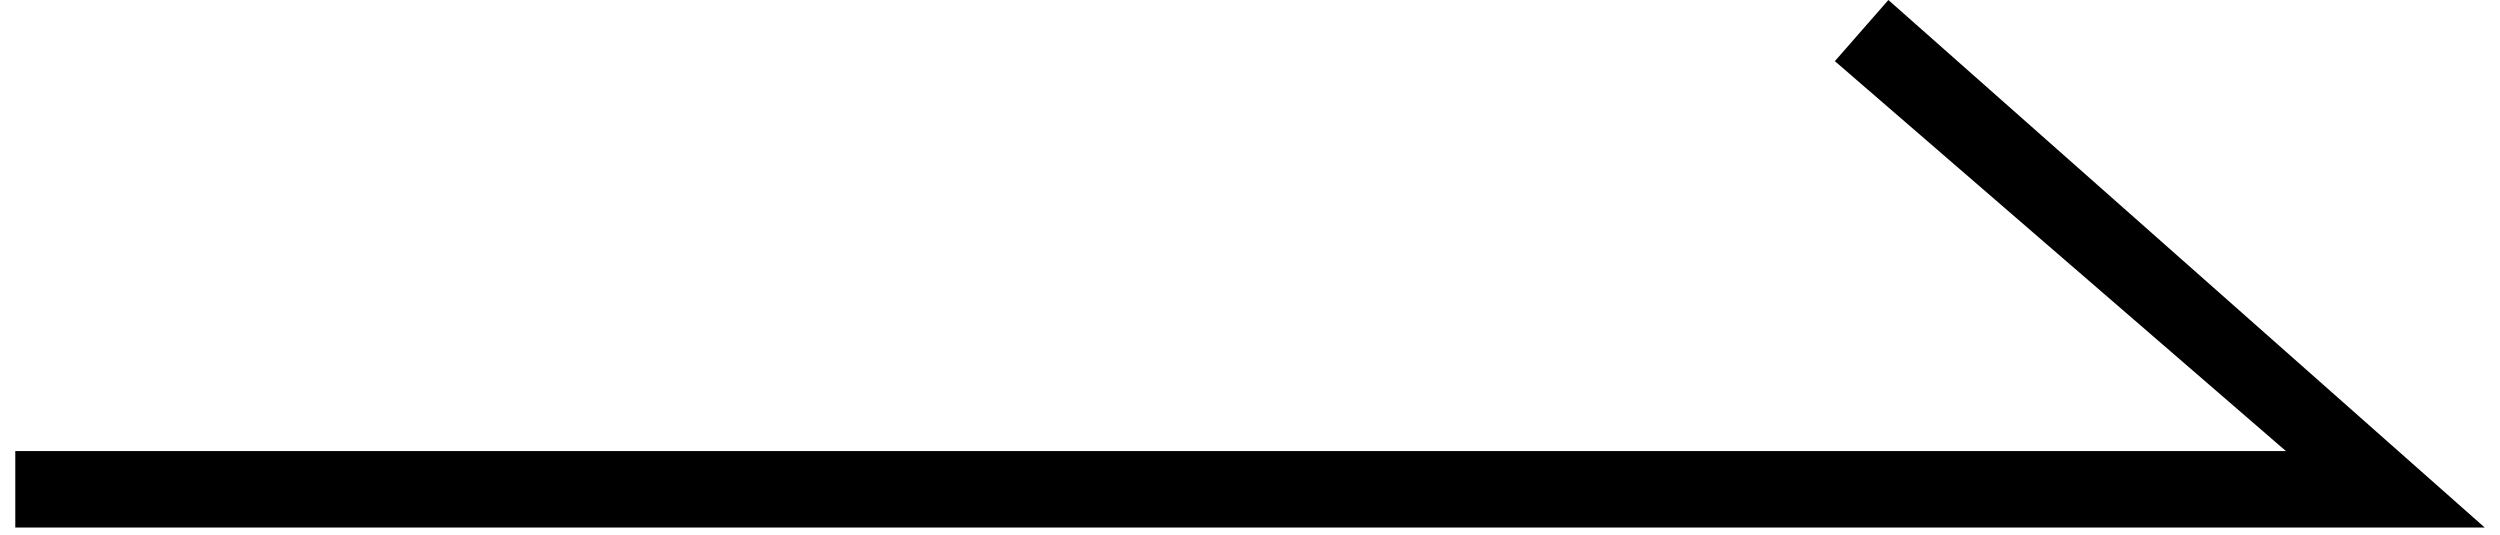 <svg xmlns="http://www.w3.org/2000/svg" xmlns:xlink="http://www.w3.org/1999/xlink" id="&#x5716;&#x5C64;_1" x="0px" y="0px" viewBox="0 0 32.7 7" style="enable-background:new 0 0 32.7 7;" xml:space="preserve"> <g> <polygon points="32.5,6.9 0.2,6.9 0.2,5.9 29.9,5.9 24,0.8 24.7,0 "></polygon> </g> </svg>